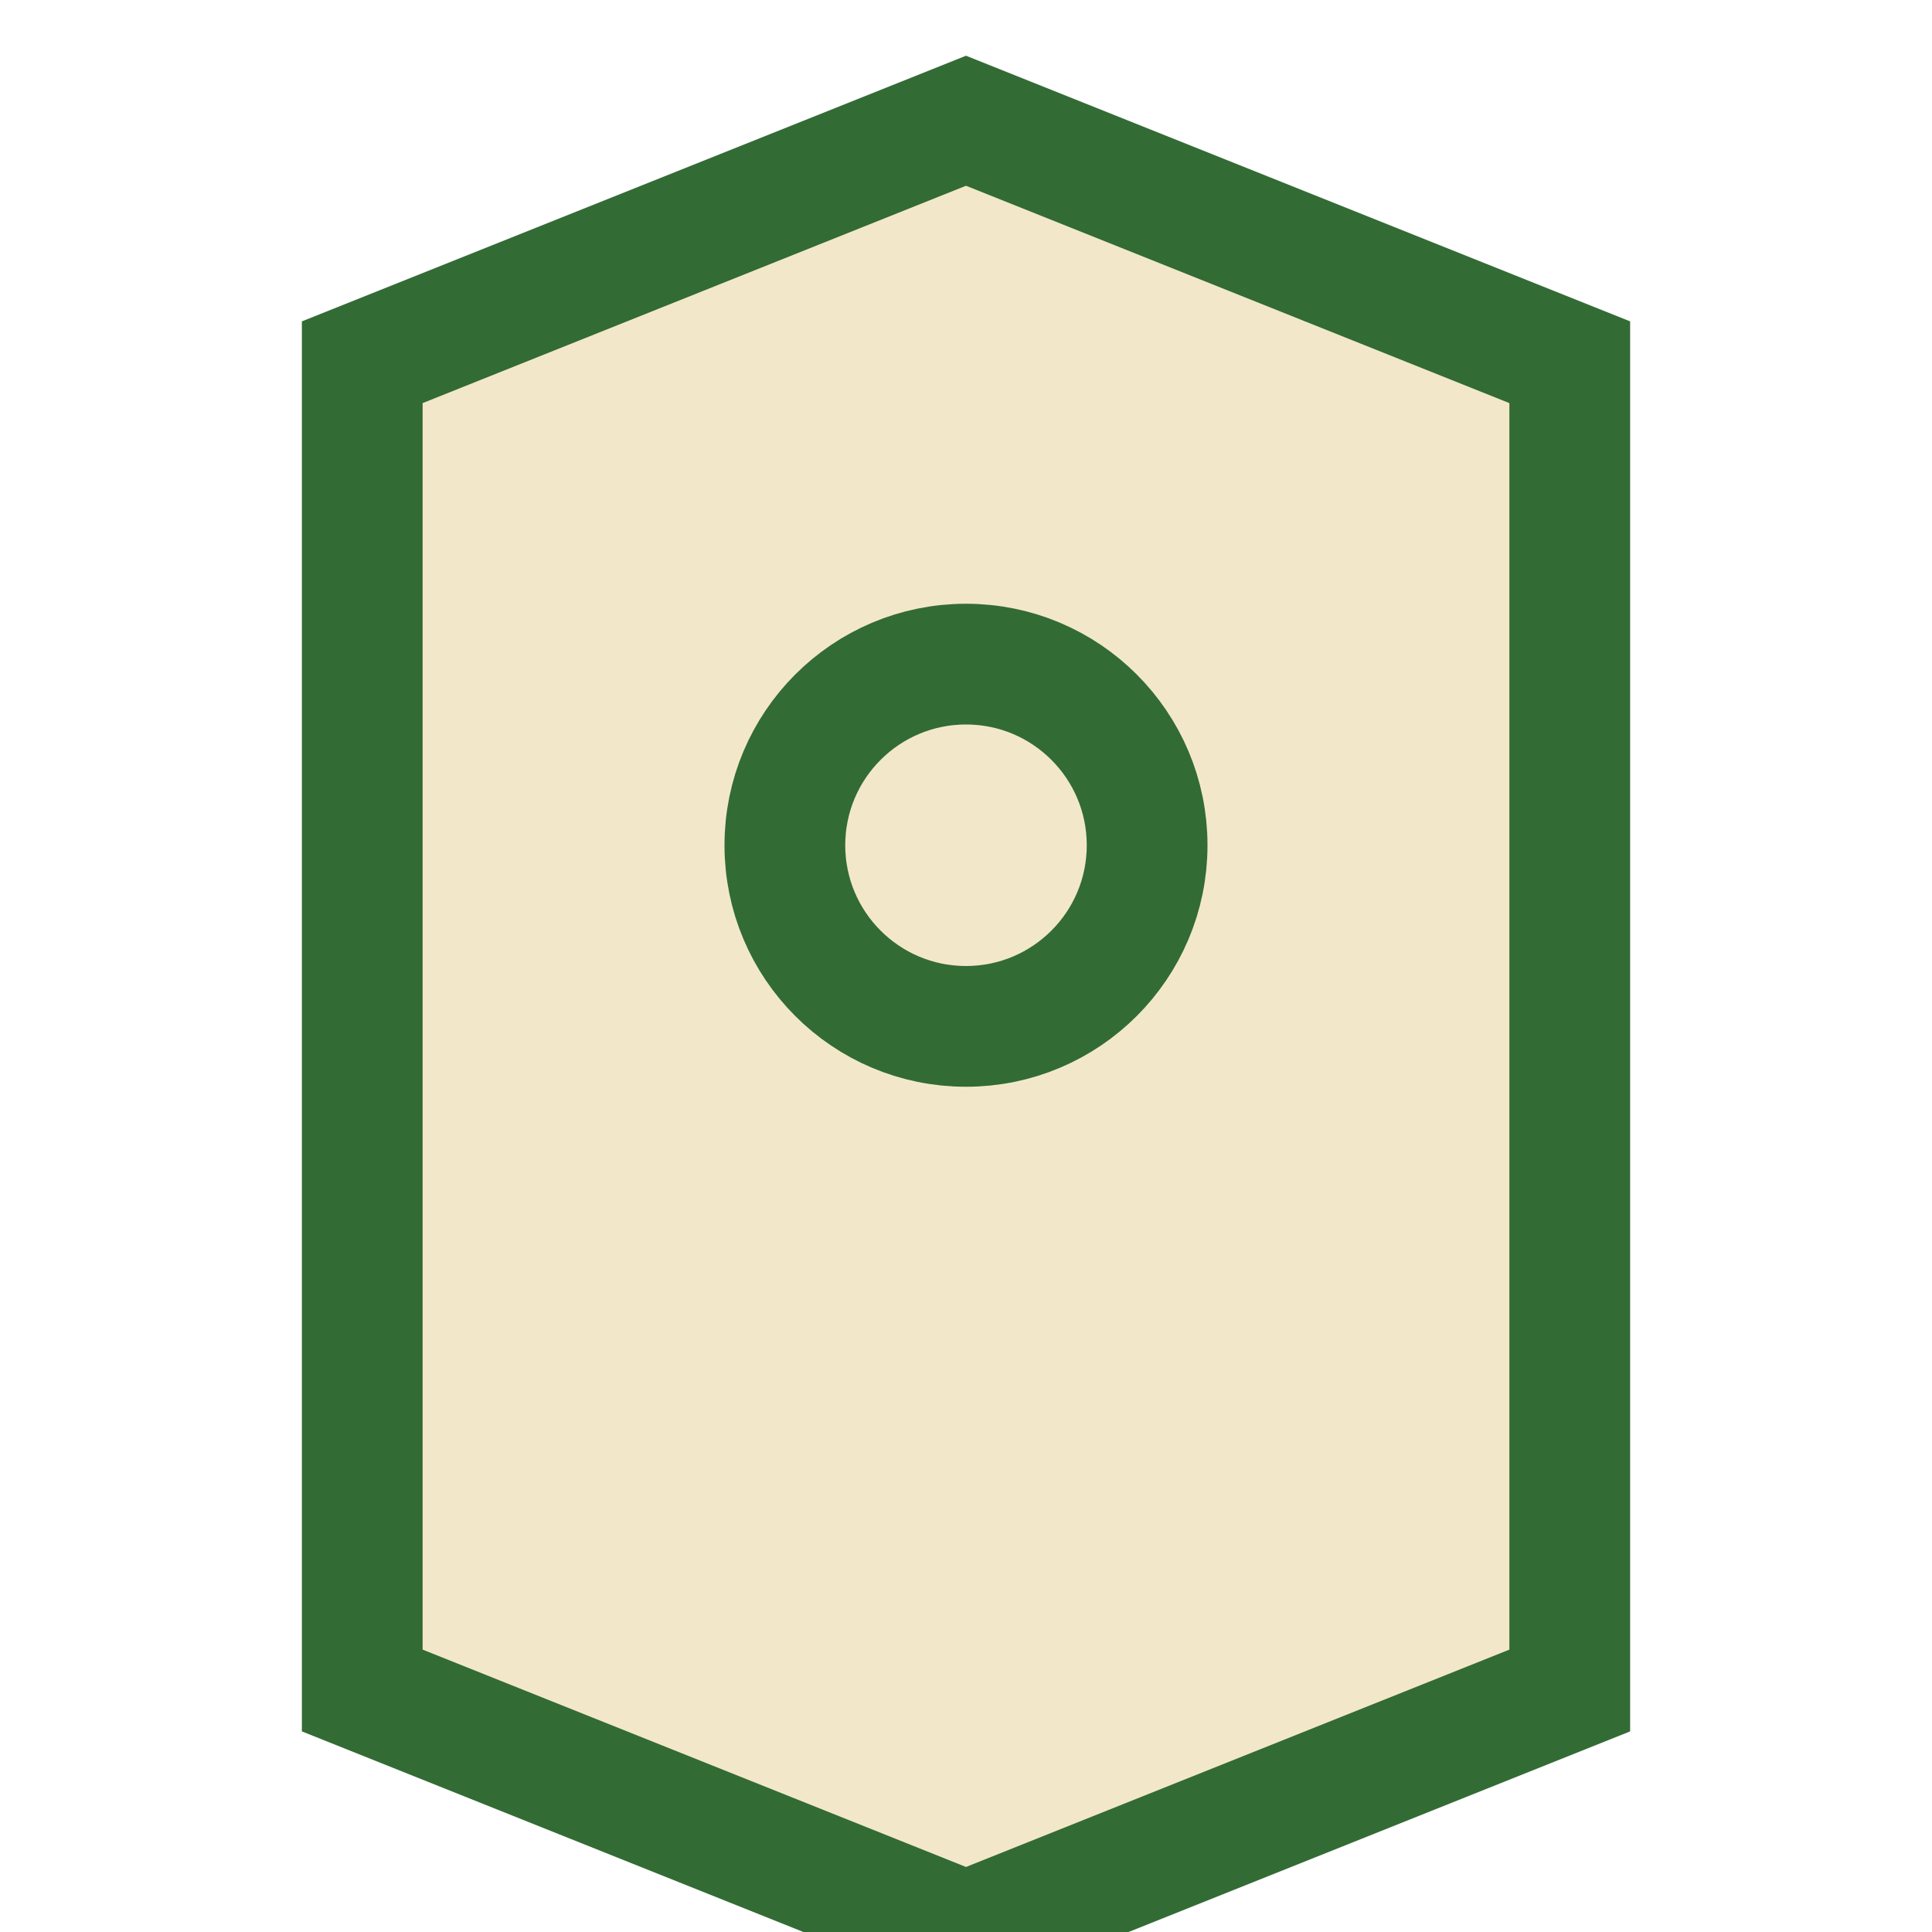 <?xml version="1.0" encoding="UTF-8"?>
<svg xmlns="http://www.w3.org/2000/svg" width="32" height="32" viewBox="0 0 32 32"><path d="M6 28V6l10-4 10 4v22l-10 4-10-4z" fill="#F2E8C9" stroke="#336B35" stroke-width="2"/><circle cx="16" cy="14" r="3" fill="none" stroke="#336B35" stroke-width="2"/></svg>